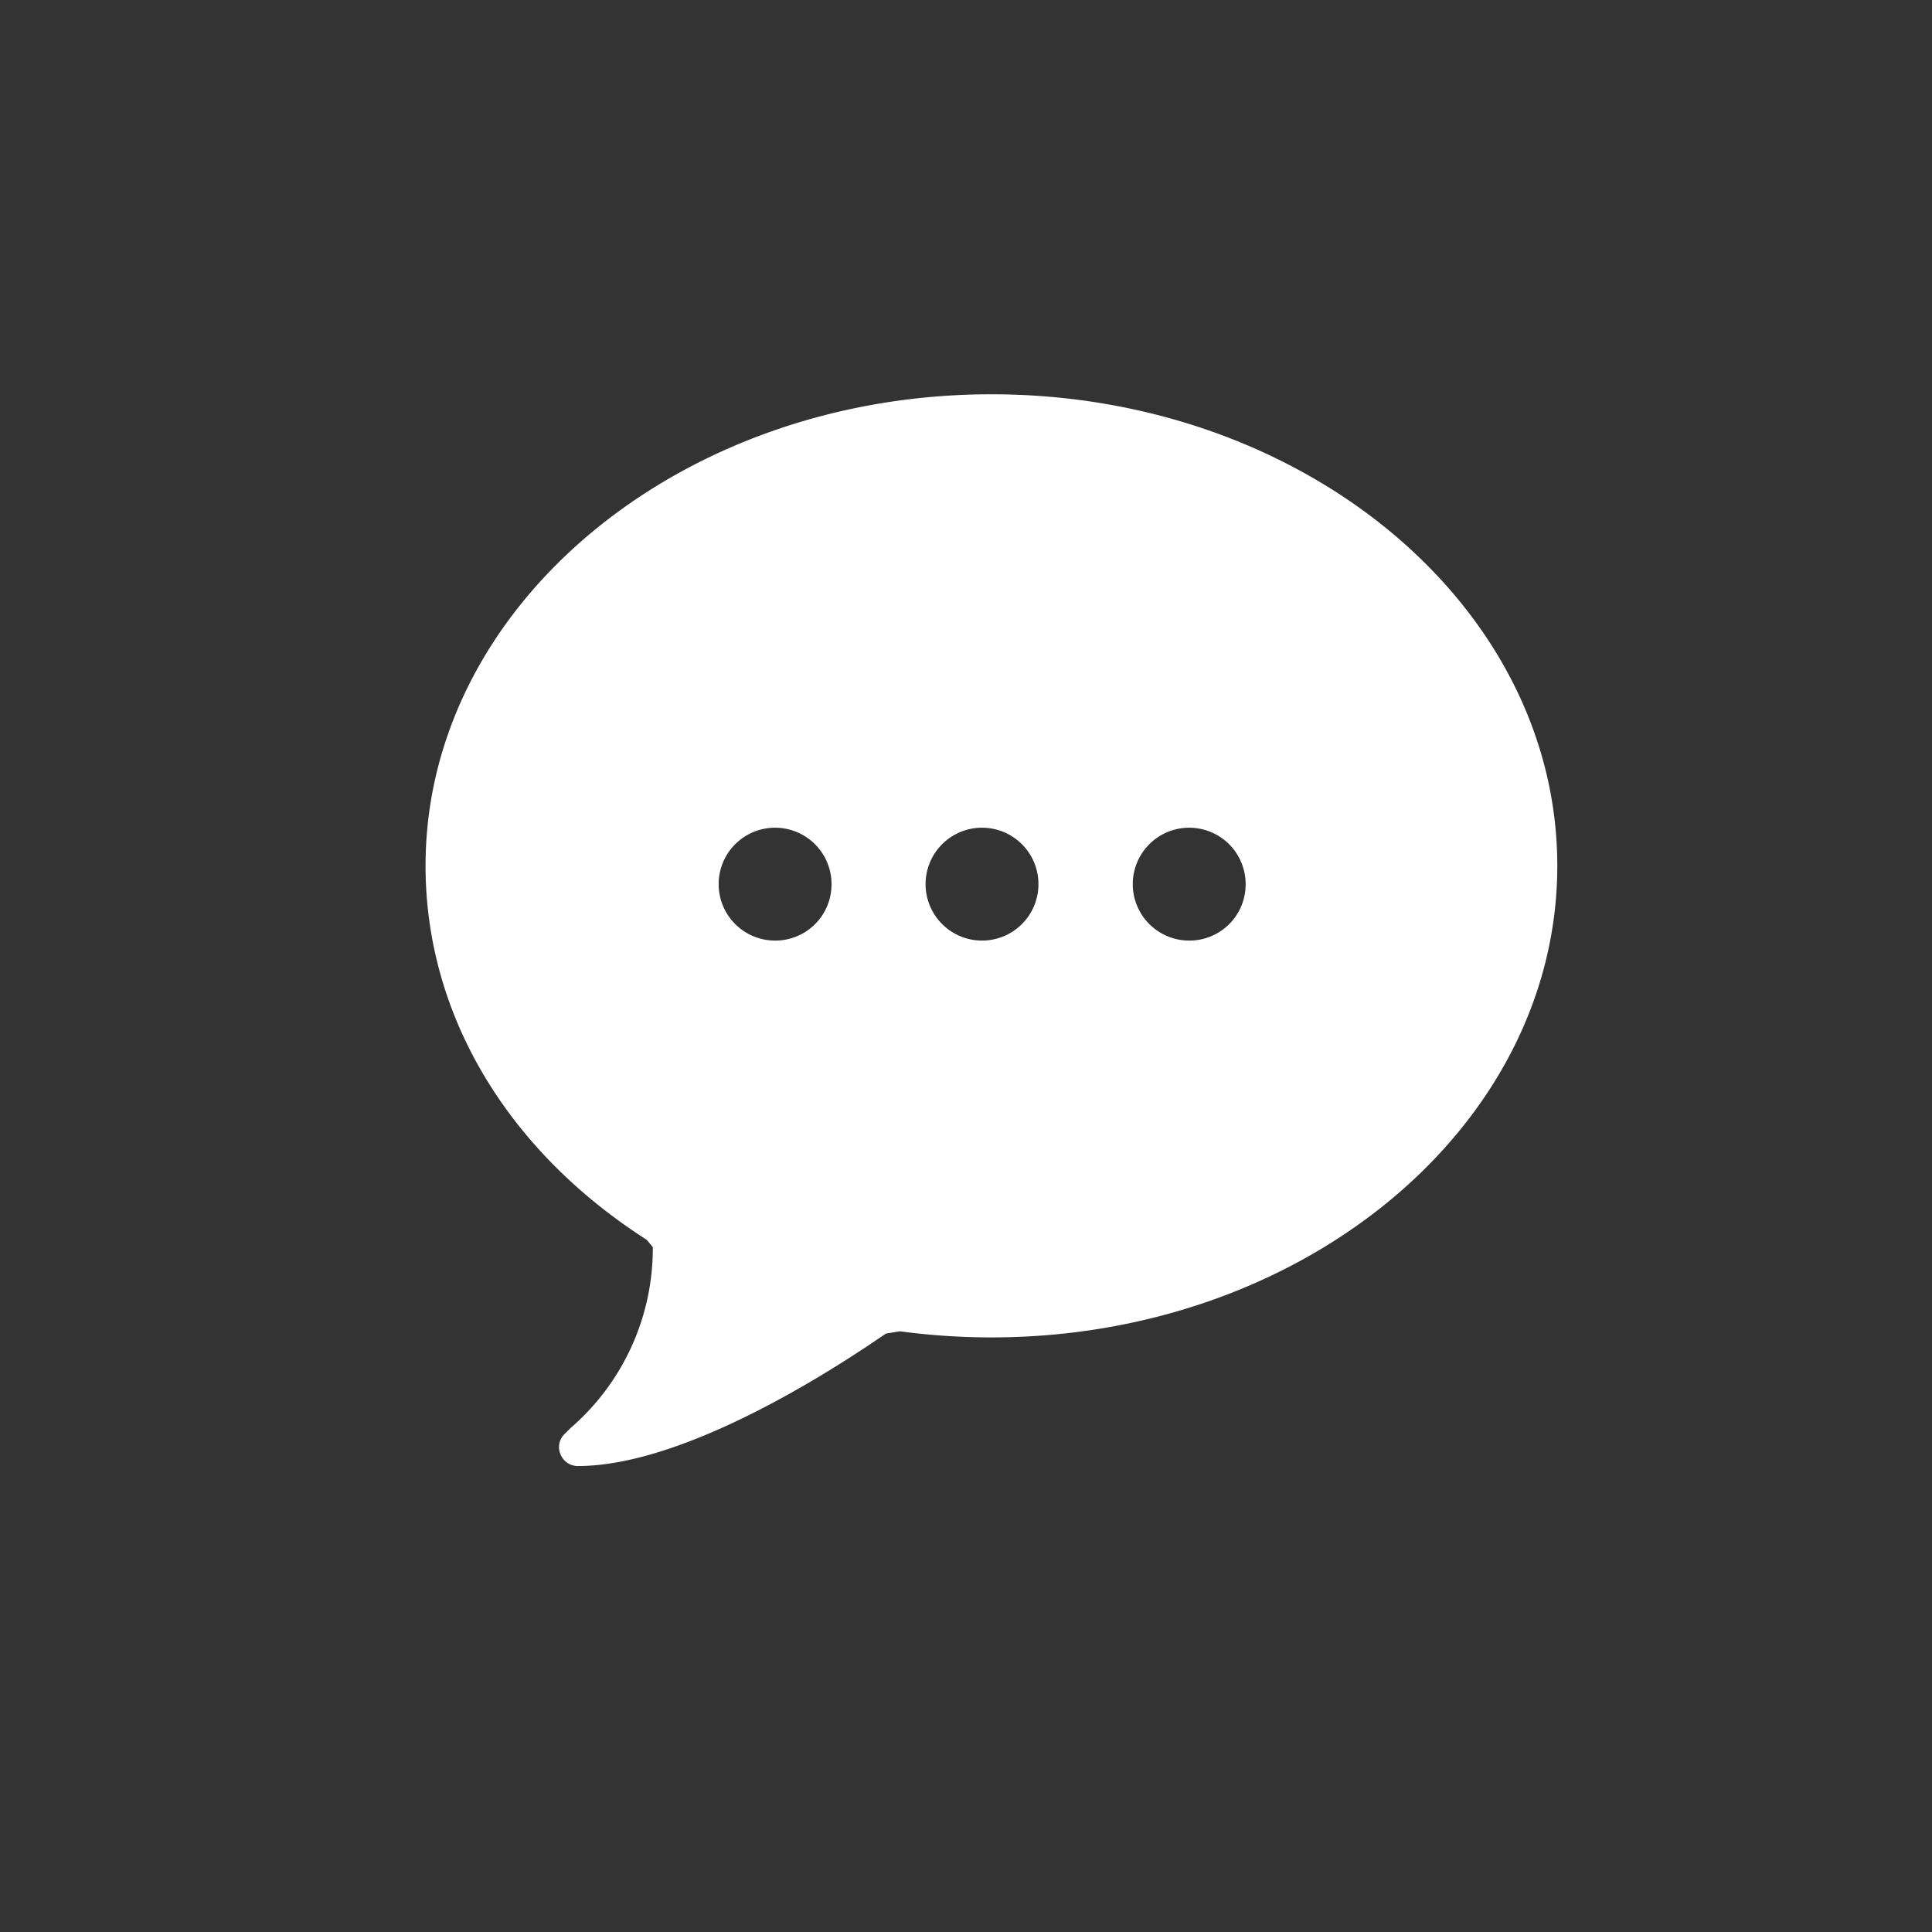 <svg id="Layer_1" data-name="Layer 1" xmlns="http://www.w3.org/2000/svg" viewBox="0 0 76 76"><rect x="0" y="0" width="76" height="76" fill="#333333" stroke="none"/><defs><style>.cls-1{fill:#fff;}</style></defs><path class="cls-1" d="M39,15.51c-12.27,0-22.26,8.32-22.26,18.55,0,5.81,3.17,11.17,8.7,14.71l.24.29a9.34,9.34,0,0,1-3.23,7.11l-.24.24a.71.71,0,0,0-.16.8.73.73,0,0,0,.68.46c4.57,0,11-4.45,12.12-5.21l.55-.09a27.1,27.1,0,0,0,3.6.24c12.28,0,22.26-8.32,22.26-18.55S51.28,15.51,39,15.51ZM30.5,37a2.22,2.22,0,1,1,2.21-2.22A2.21,2.21,0,0,1,30.5,37Zm8.13,0a2.22,2.22,0,1,1,2.22-2.22A2.22,2.22,0,0,1,38.63,37Zm8.14,0A2.22,2.22,0,1,1,49,34.74,2.21,2.21,0,0,1,46.77,37Z"/></svg>